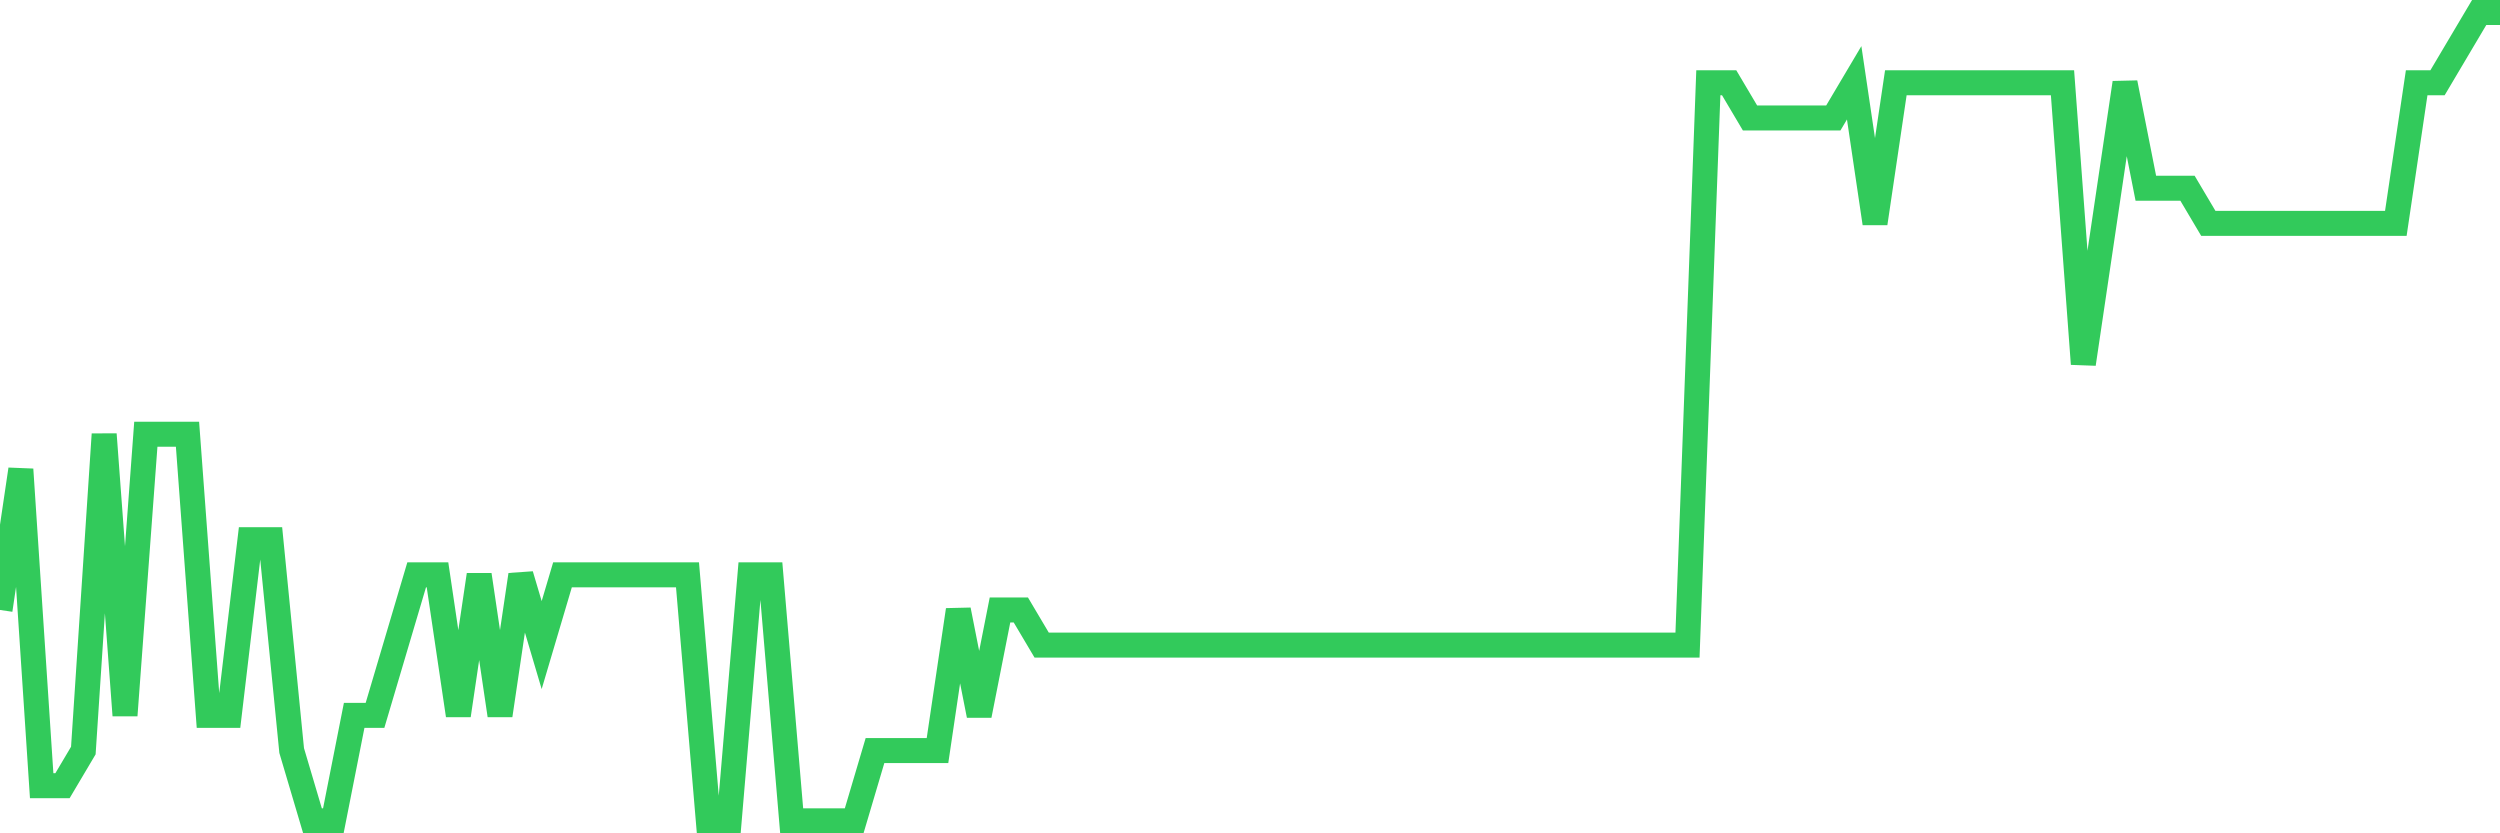 <svg
  xmlns="http://www.w3.org/2000/svg"
  xmlns:xlink="http://www.w3.org/1999/xlink"
  width="120"
  height="40"
  viewBox="0 0 120 40"
  preserveAspectRatio="none"
>
  <polyline
    points="0,29.278 1,22.53 2,37.713 3,37.713 4,36.026 5,20.843 6,34.339 7,20.843 8,20.843 9,20.843 10,34.339 11,34.339 12,25.904 13,25.904 14,36.026 15,39.4 16,39.4 17,34.339 18,34.339 19,30.965 20,27.591 21,27.591 22,34.339 23,27.591 24,34.339 25,27.591 26,30.965 27,27.591 28,27.591 29,27.591 30,27.591 31,27.591 32,27.591 33,27.591 34,39.4 35,39.4 36,27.591 37,27.591 38,39.4 39,39.4 40,39.4 41,39.4 42,36.026 43,36.026 44,36.026 45,36.026 46,29.278 47,34.339 48,29.278 49,29.278 50,30.965 51,30.965 52,30.965 53,30.965 54,30.965 55,30.965 56,30.965 57,30.965 58,30.965 59,30.965 60,30.965 61,30.965 62,30.965 63,30.965 64,30.965 65,30.965 66,30.965 67,30.965 68,30.965 69,30.965 70,30.965 71,30.965 72,30.965 73,30.965 74,30.965 75,30.965 76,30.965 77,30.965 78,30.965 79,30.965 80,30.965 81,30.965 82,3.974 83,3.974 84,5.661 85,5.661 86,5.661 87,5.661 88,5.661 89,3.974 90,10.722 91,3.974 92,3.974 93,3.974 94,3.974 95,3.974 96,3.974 97,3.974 98,3.974 99,3.974 100,17.47 101,10.722 102,3.974 103,9.035 104,9.035 105,9.035 106,10.722 107,10.722 108,10.722 109,10.722 110,10.722 111,10.722 112,10.722 113,10.722 114,10.722 115,10.722 116,3.974 117,3.974 118,2.287 119,0.6 120,0.6"
    fill="none"
    stroke="#32ca5b"
    stroke-width="1.2"
  >
  </polyline>
</svg>